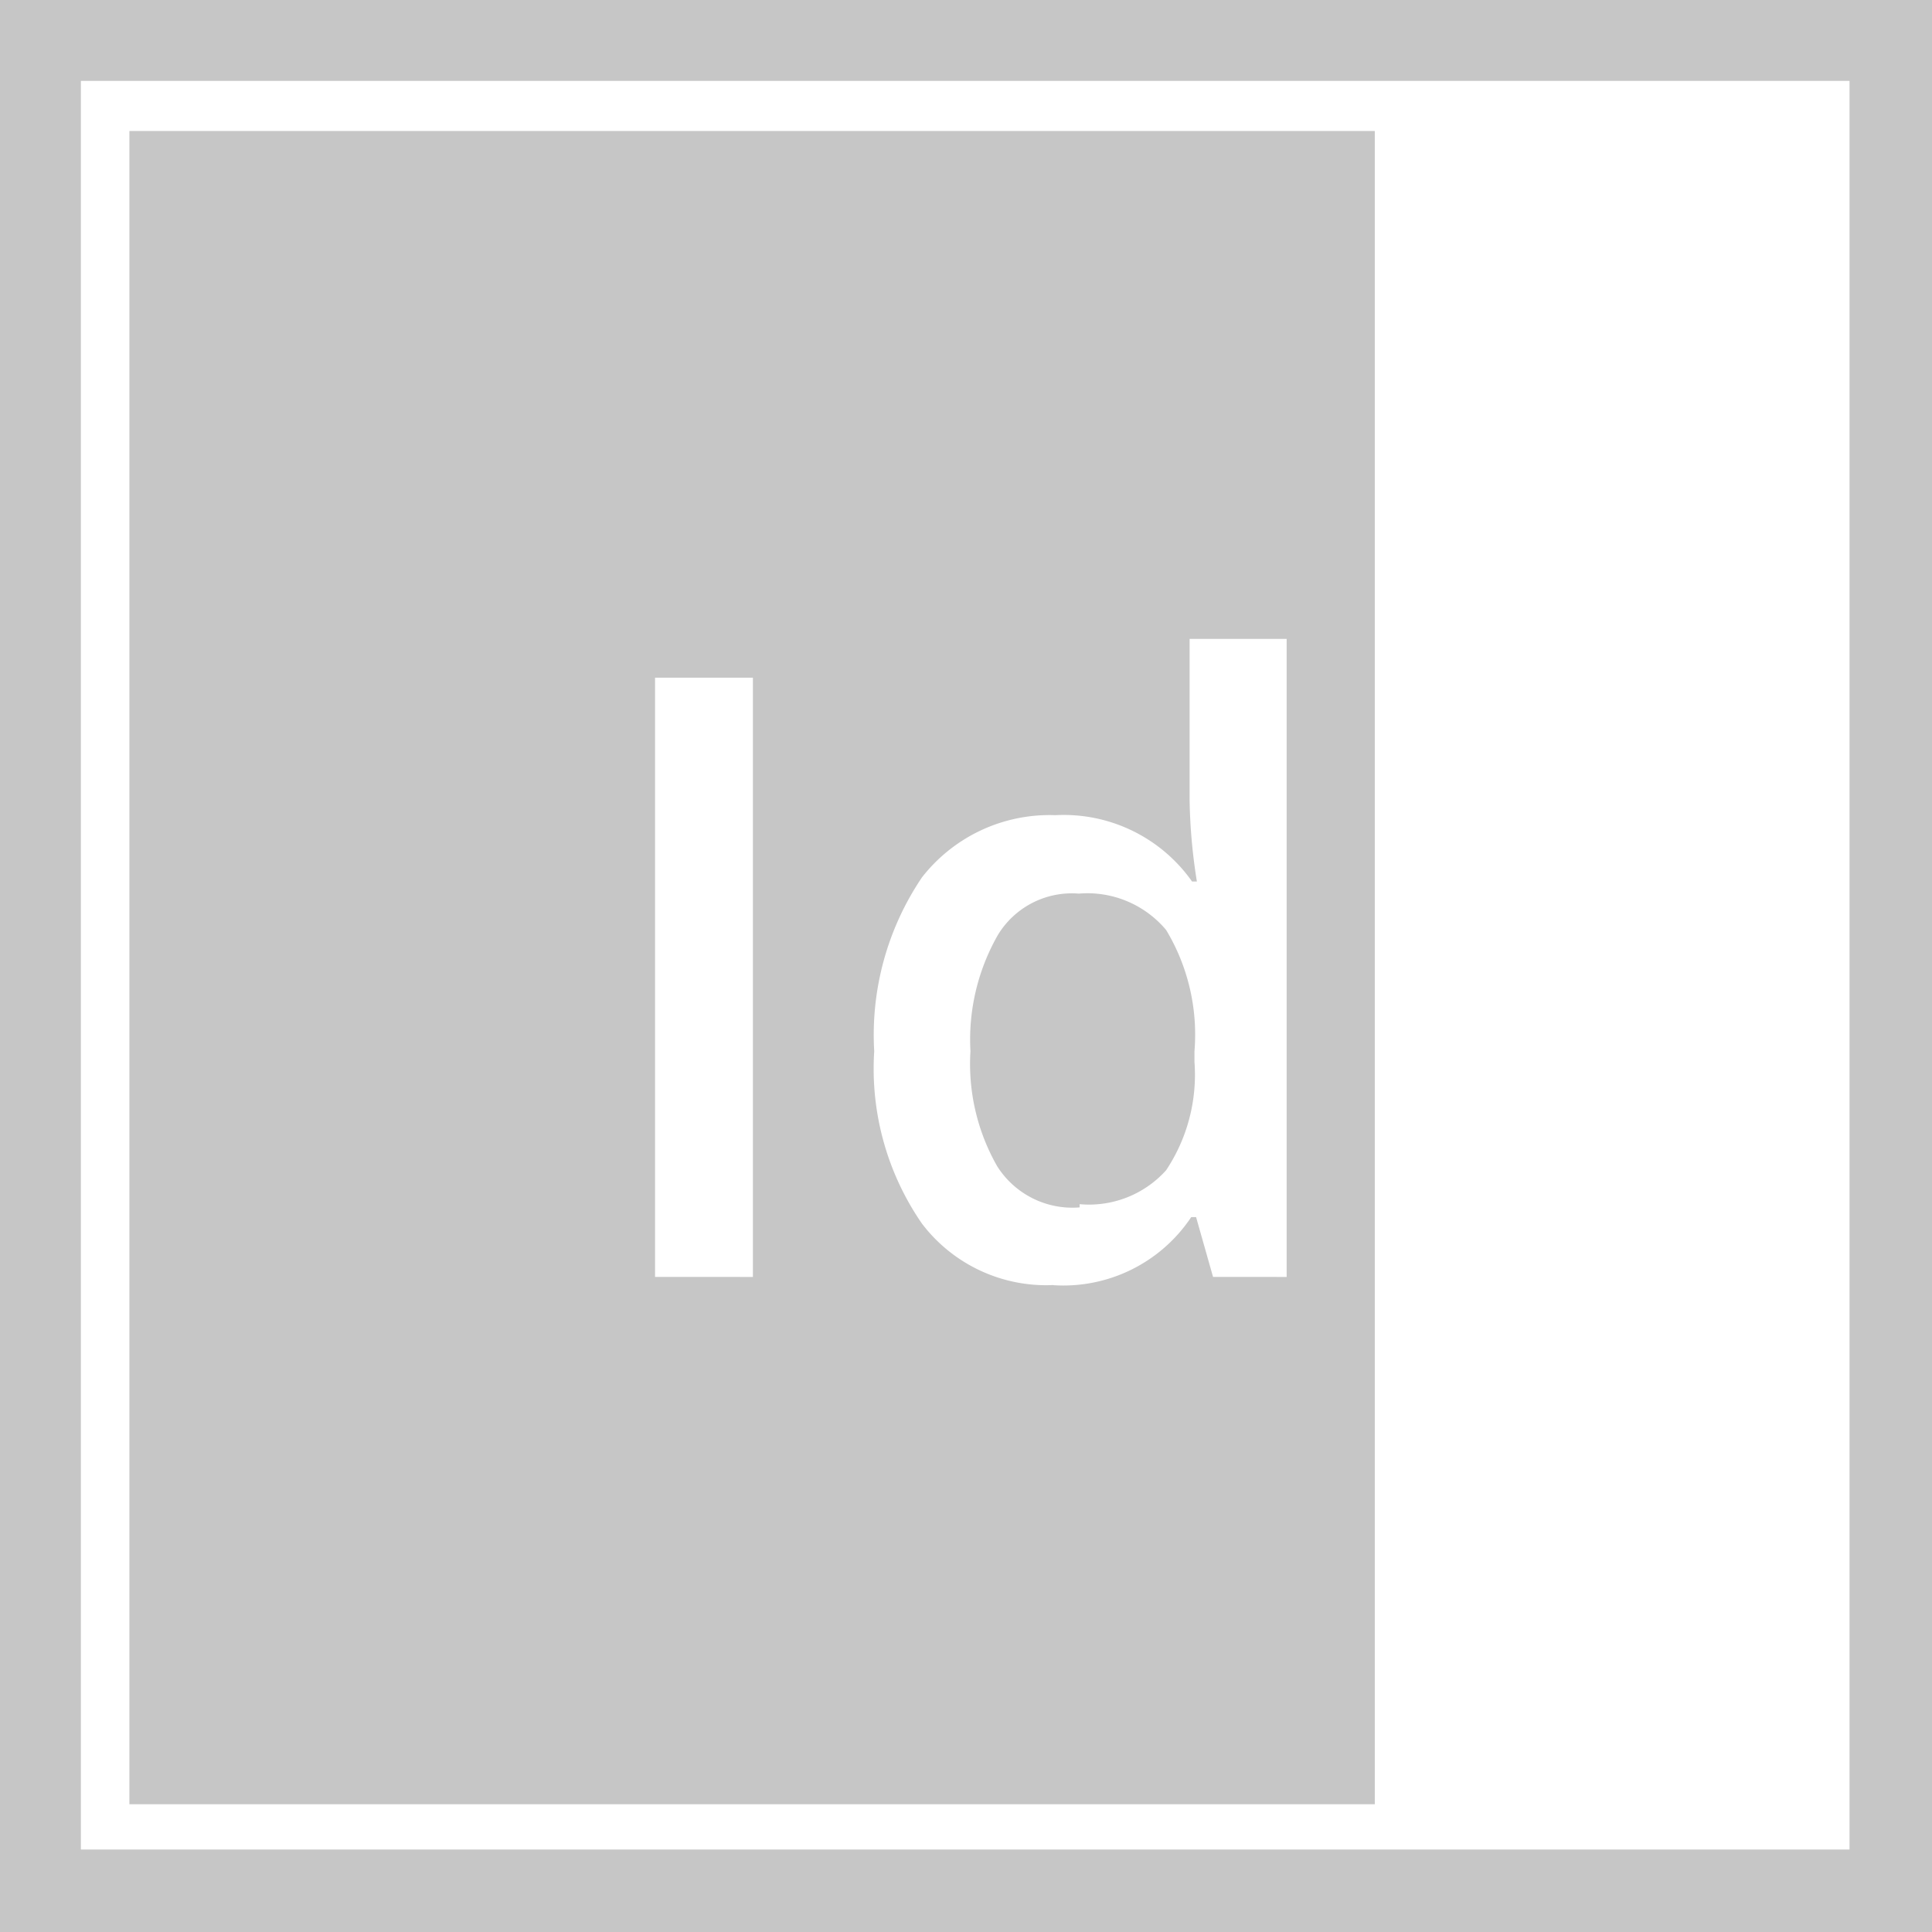 <svg xmlns="http://www.w3.org/2000/svg" viewBox="0 0 23.89 23.89"><defs><style>.cls-1{fill:#c6c6c6;}</style></defs><title>Asset 9</title><g id="Layer_2" data-name="Layer 2"><g id="Layer_1-2" data-name="Layer 1"><path class="cls-1" d="M23.89,23.89H0V0H23.89ZM1,22.87H22.87V1H1ZM17,1.62H1.6V22.31H17ZM8.1,15.79V8.38H9.31v7.41Zm4.93.1a1.93,1.93,0,0,1-1.63-.76A3.37,3.37,0,0,1,10.81,13a3.48,3.48,0,0,1,.59-2.15,2,2,0,0,1,1.65-.77,1.94,1.94,0,0,1,1.69.82h.06a6.94,6.94,0,0,1-.09-1v-2h1.2v7.89H15l-.21-.74h-.06A1.9,1.9,0,0,1,13,15.89Zm.32-1a1.28,1.28,0,0,0,1.07-.42,2.13,2.13,0,0,0,.35-1.34V13a2.51,2.51,0,0,0-.35-1.5,1.27,1.27,0,0,0-1.08-.45,1.07,1.07,0,0,0-1,.51A2.61,2.61,0,0,0,12,13a2.55,2.55,0,0,0,.33,1.42A1.1,1.1,0,0,0,13.35,14.93Z"/></g></g></svg>